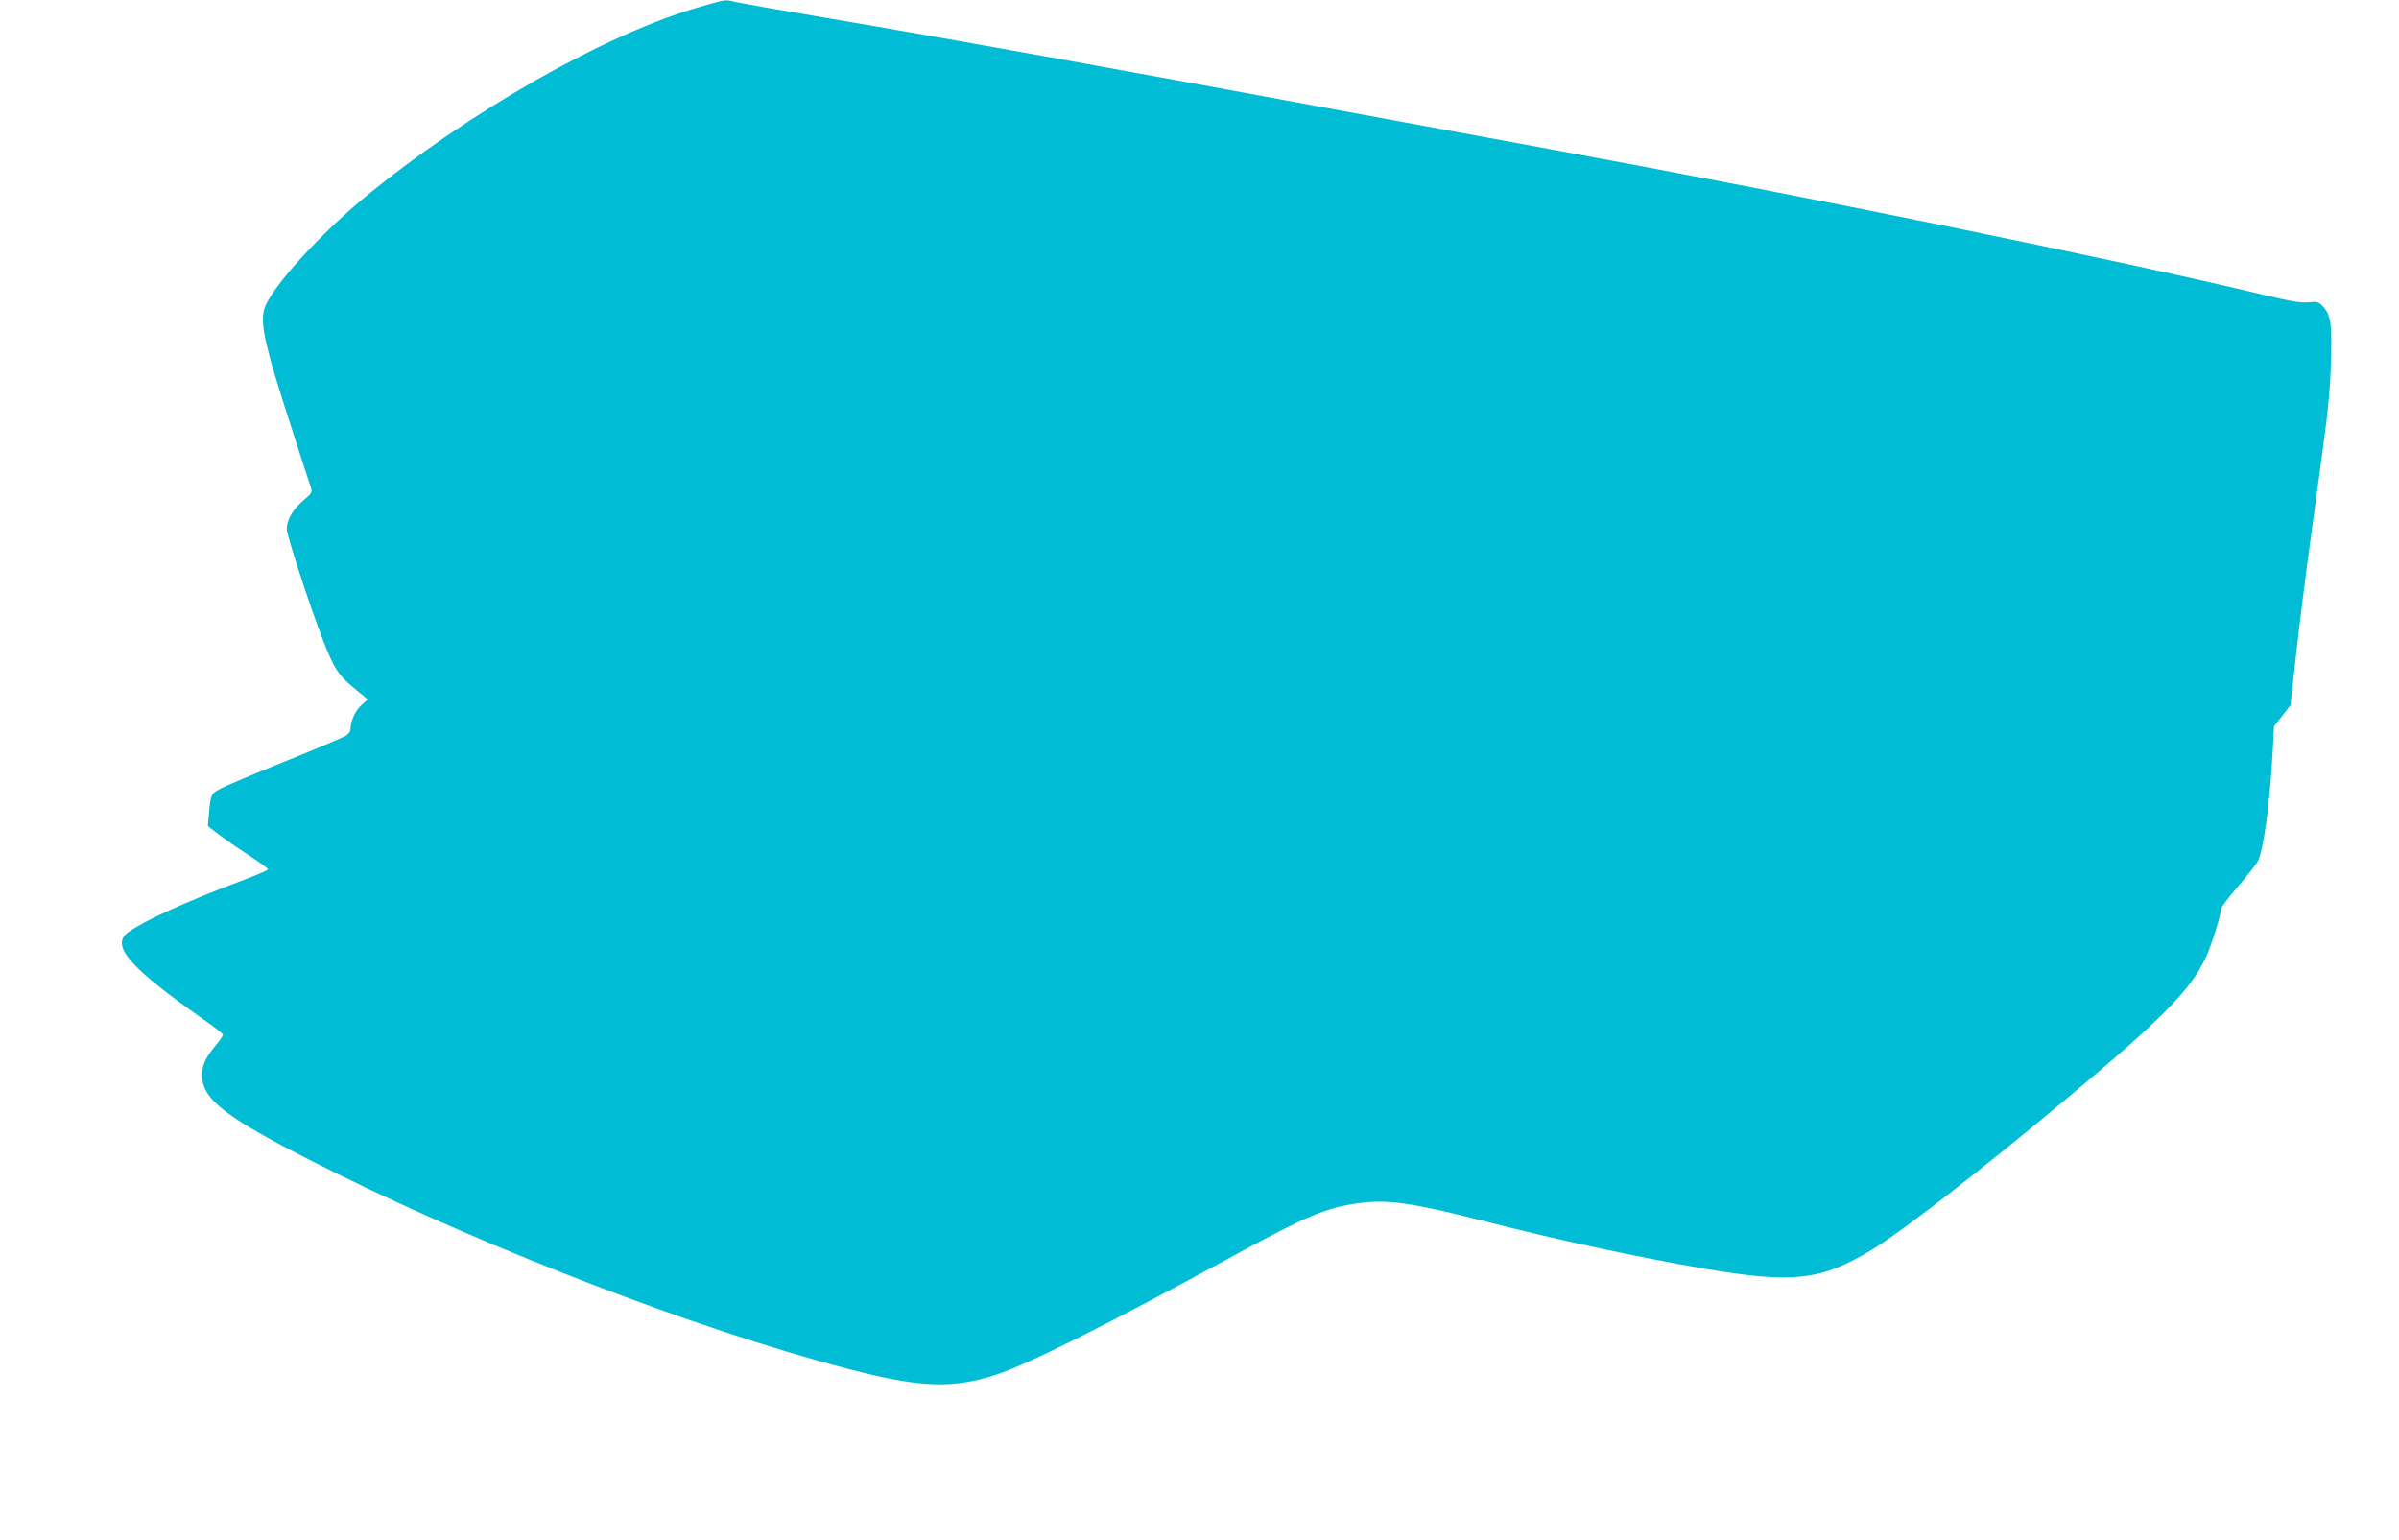 <?xml version="1.0" standalone="no"?>
<!DOCTYPE svg PUBLIC "-//W3C//DTD SVG 20010904//EN"
 "http://www.w3.org/TR/2001/REC-SVG-20010904/DTD/svg10.dtd">
<svg version="1.0" xmlns="http://www.w3.org/2000/svg"
 width="1280pt" height="822pt" viewBox="0 0 1280 822"
 preserveAspectRatio="xMidYMid meet">
<g transform="translate(0,822) scale(0.1,-0.1)"
fill="#00bcd4" stroke="none">
<path d="M3740 8185 c-501 -141 -1248 -566 -1800 -1023 -229 -190 -471 -454
-523 -572 -35 -79 -11 -194 139 -655 51 -159 98 -302 103 -317 8 -24 4 -31
-40 -68 -56 -47 -89 -104 -89 -153 0 -34 128 -426 195 -597 58 -148 79 -181
161 -249 l76 -63 -35 -32 c-32 -29 -57 -85 -57 -128 0 -10 -11 -25 -24 -34
-14 -8 -159 -70 -323 -136 -164 -66 -319 -131 -346 -146 -51 -27 -53 -30 -62
-133 l-6 -67 58 -45 c32 -24 104 -74 161 -111 56 -36 102 -70 102 -75 0 -4
-64 -32 -142 -61 -296 -111 -525 -216 -606 -276 -93 -71 11 -189 417 -473 50
-35 91 -68 91 -73 0 -5 -17 -30 -39 -56 -53 -64 -73 -106 -73 -157 0 -129 118
-222 577 -456 791 -404 1875 -833 2689 -1064 527 -150 711 -165 972 -80 169
55 598 270 1254 628 401 219 505 263 681 287 151 21 289 1 664 -95 393 -101
820 -193 1175 -254 476 -81 624 -65 897 100 159 96 581 423 1040 807 510 426
662 580 742 753 30 63 81 226 81 258 0 9 41 63 91 121 50 58 97 118 105 133
31 58 65 310 80 586 l7 135 44 56 44 57 29 264 c16 145 50 415 75 599 25 184
60 436 76 560 21 151 33 286 36 410 6 203 -1 250 -43 295 -23 25 -30 27 -77
22 -40 -4 -94 5 -232 38 -802 192 -2411 521 -3820 780 -286 53 -664 122 -840
155 -1498 278 -2371 435 -2985 539 -261 44 -494 85 -518 91 -54 13 -46 14
-182 -25z"/>
</g>
</svg>
